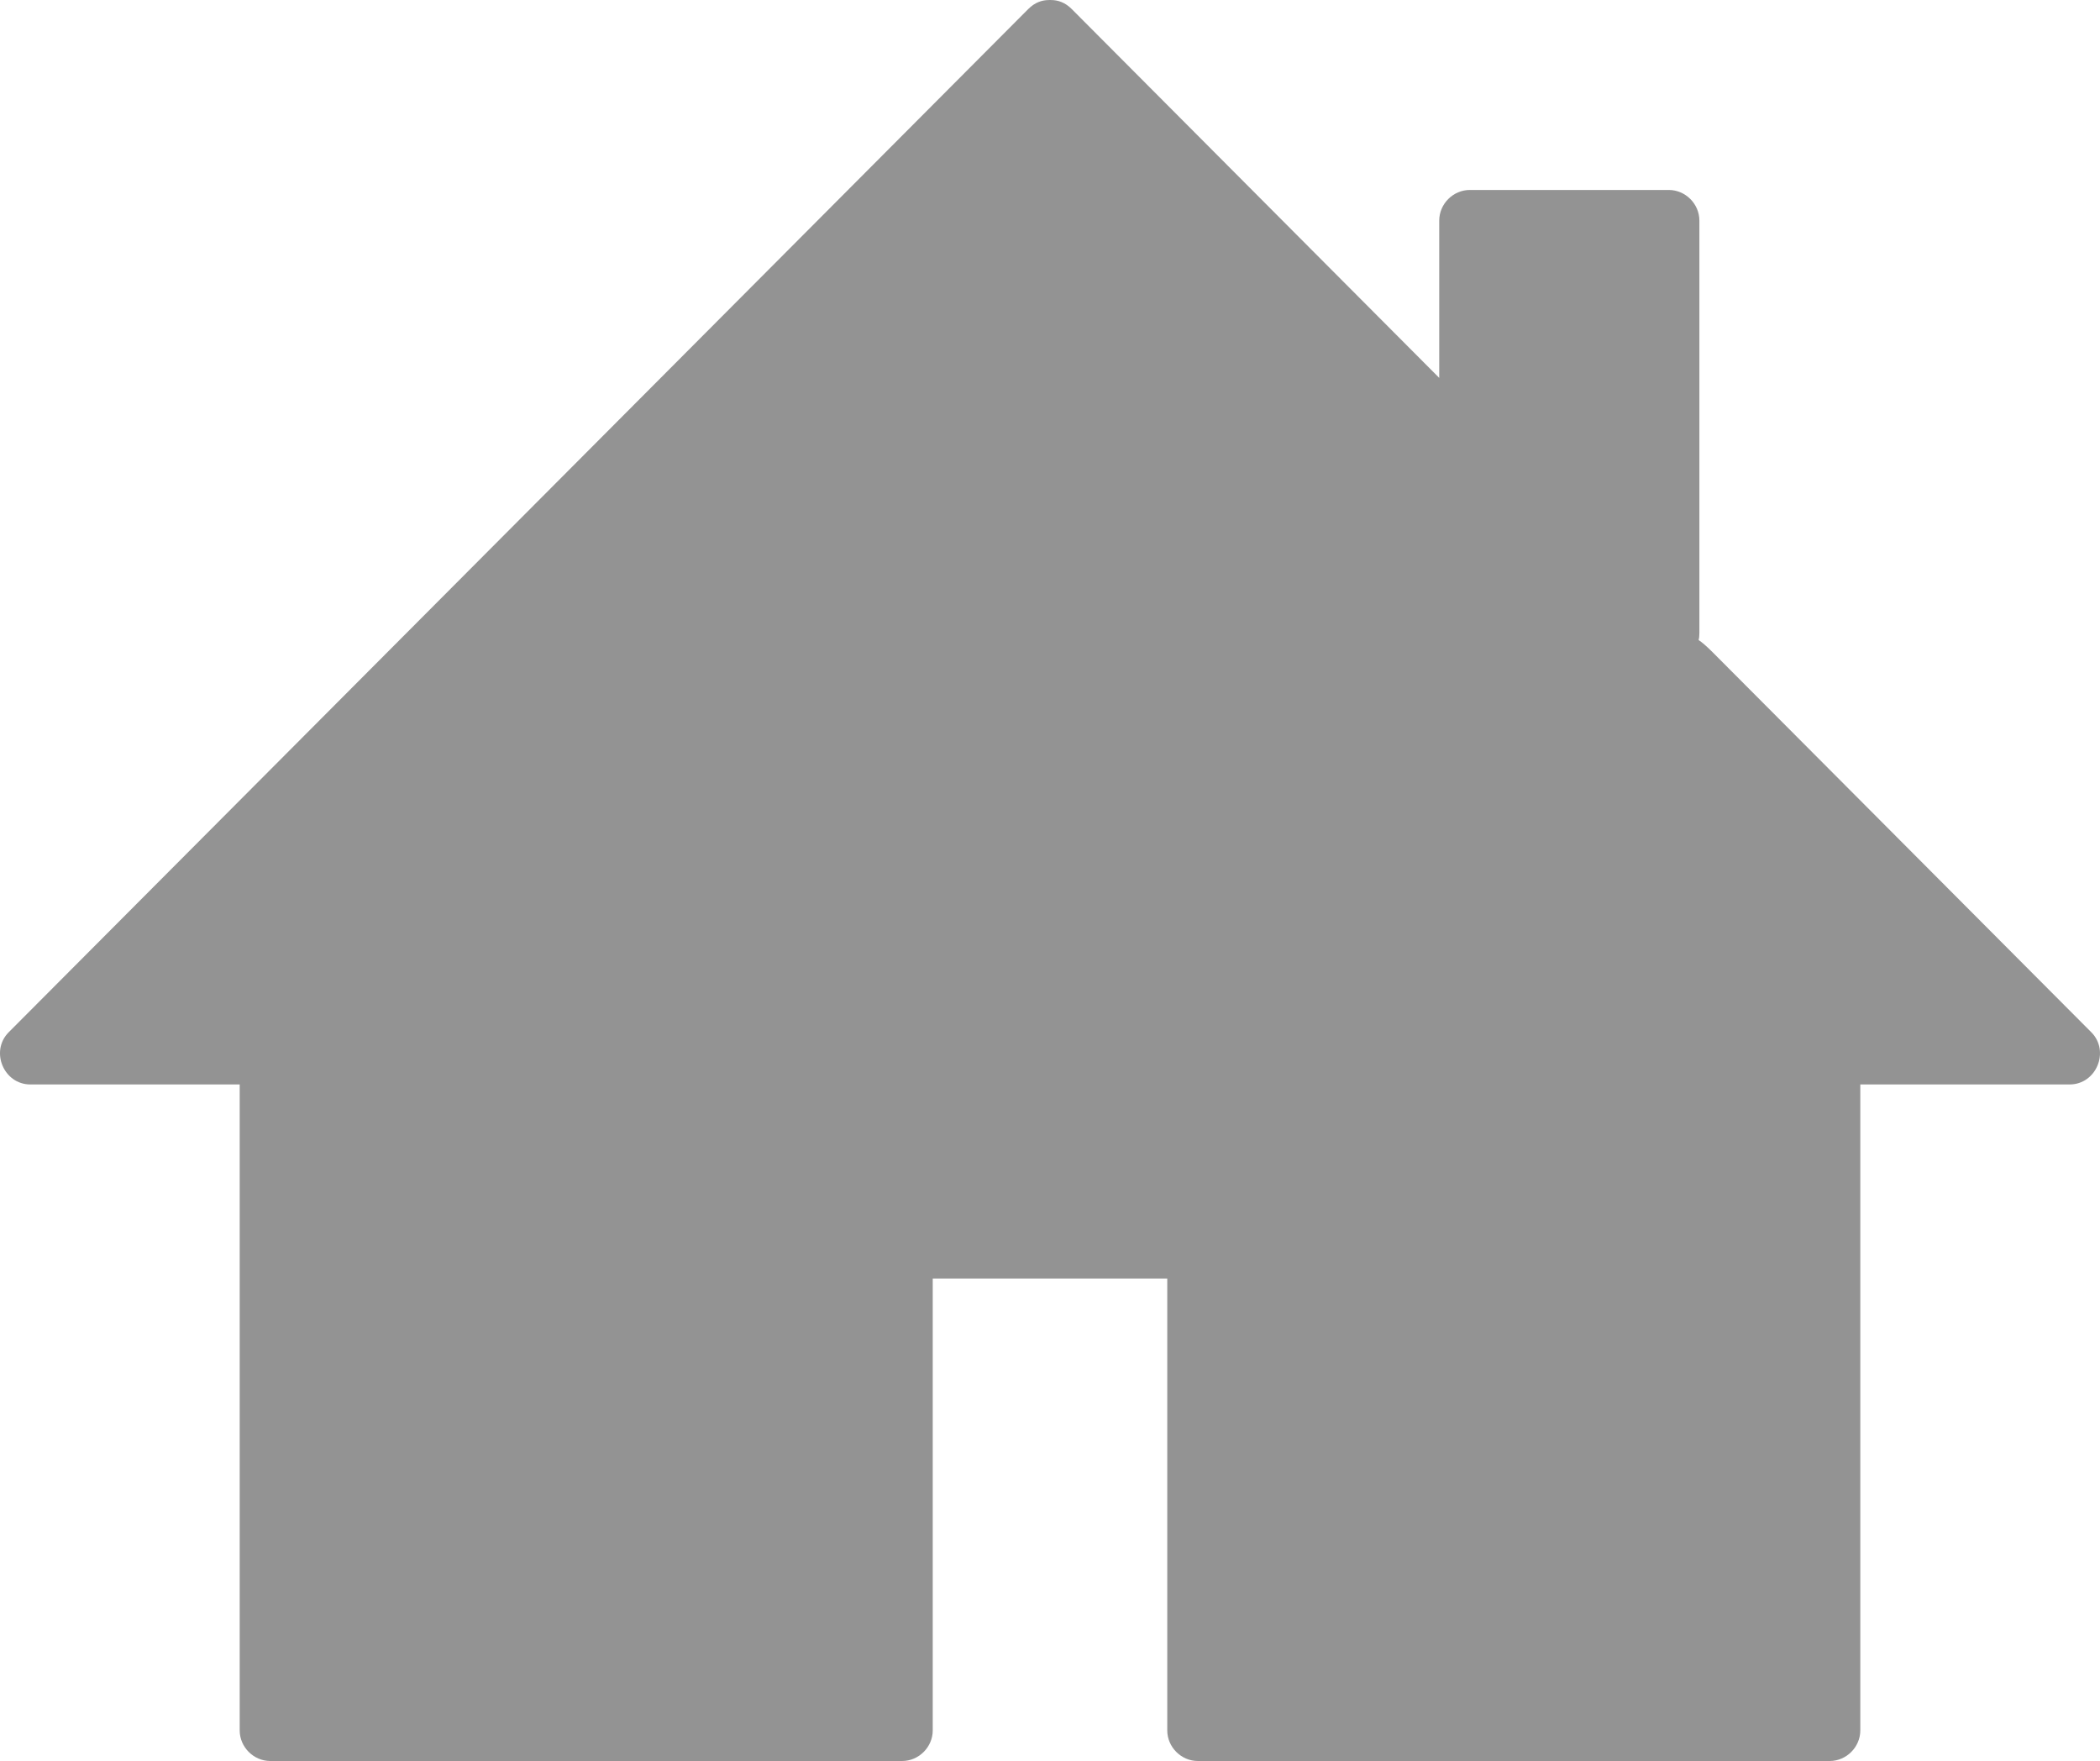 <?xml version="1.0" encoding="UTF-8" standalone="no"?>
<!-- Generator: Adobe Illustrator 14.0.0, SVG Export Plug-In . SVG Version: 6.00 Build 43363)  -->

<svg
   xmlns:dc="http://purl.org/dc/elements/1.1/"
   xmlns:cc="http://creativecommons.org/ns#"
   xmlns:rdf="http://www.w3.org/1999/02/22-rdf-syntax-ns#"
   xmlns:svg="http://www.w3.org/2000/svg"
   xmlns="http://www.w3.org/2000/svg"
   xmlns:sodipodi="http://sodipodi.sourceforge.net/DTD/sodipodi-0.dtd"
   xmlns:inkscape="http://www.inkscape.org/namespaces/inkscape"
   version="1.0"
   id="Layer_1"
   x="0px"
   y="0px"
   width="100px"
   height="83.84px"
   viewBox="0 0 100 83.84"
   enable-background="new 0 0 100 83.84"
   xml:space="preserve"
   inkscape:version="0.48.1 r9760"
   sodipodi:docname="noun_project_293_6.svg"><defs
   id="defs7" /><sodipodi:namedview
   pagecolor="#ffffff"
   bordercolor="#666666"
   borderopacity="1"
   objecttolerance="10"
   gridtolerance="10"
   guidetolerance="10"
   inkscape:pageopacity="0"
   inkscape:pageshadow="2"
   inkscape:window-width="915"
   inkscape:window-height="535"
   id="namedview5"
   showgrid="false"
   inkscape:zoom="3.1250001"
   inkscape:cx="50"
   inkscape:cy="41.919998"
   inkscape:window-x="2298"
   inkscape:window-y="283"
   inkscape:window-maximized="0"
   inkscape:current-layer="Layer_1" />
<path
   d="M99.585,49.144c-6.011-6.031-12.021-12.061-18.032-18.092c-0.306-0.307-0.52-0.484-0.665-0.578  c0.021-0.076,0.035-0.181,0.035-0.335c0-2.175,0-4.351,0-6.526c0-4.371,0-8.741,0-13.112c0-0.794-0.663-1.457-1.457-1.457  c-3.158,0-6.315,0-9.474,0c-0.794,0-1.457,0.663-1.457,1.457c0,2.497,0,4.993,0,7.49C62.7,12.136,56.865,6.281,51.03,0.426  c-0.304-0.304-0.645-0.424-0.975-0.424C50.037,0,50.019,0.001,50,0c-0.019,0.001-0.037,0-0.056,0.002  c-0.33,0-0.671,0.12-0.975,0.424C32.785,16.665,16.6,32.904,0.415,49.144c-0.897,0.899-0.243,2.486,1.03,2.486  c3.322,0,6.646,0,9.969,0c0,10.251,0,20.502,0,30.753c0,0.794,0.663,1.457,1.457,1.457c10.353,0,19.735,0,30.089,0  c0.793,0,1.456-0.663,1.456-1.457c0-7.171,0-14.342,0-21.514c3.075,0,8.093,0,11.168,0c0,7.172,0,14.343,0,21.514  c0,0.794,0.663,1.457,1.456,1.457c10.354,0,19.736,0,30.09,0c0.793,0,1.456-0.663,1.456-1.457c0-10.251,0-20.502,0-30.753  c3.323,0,6.646,0,9.969,0C99.827,51.63,100.482,50.043,99.585,49.144z"
   id="path3"
   style="fill:#939393;fill-opacity:1" />
</svg>
